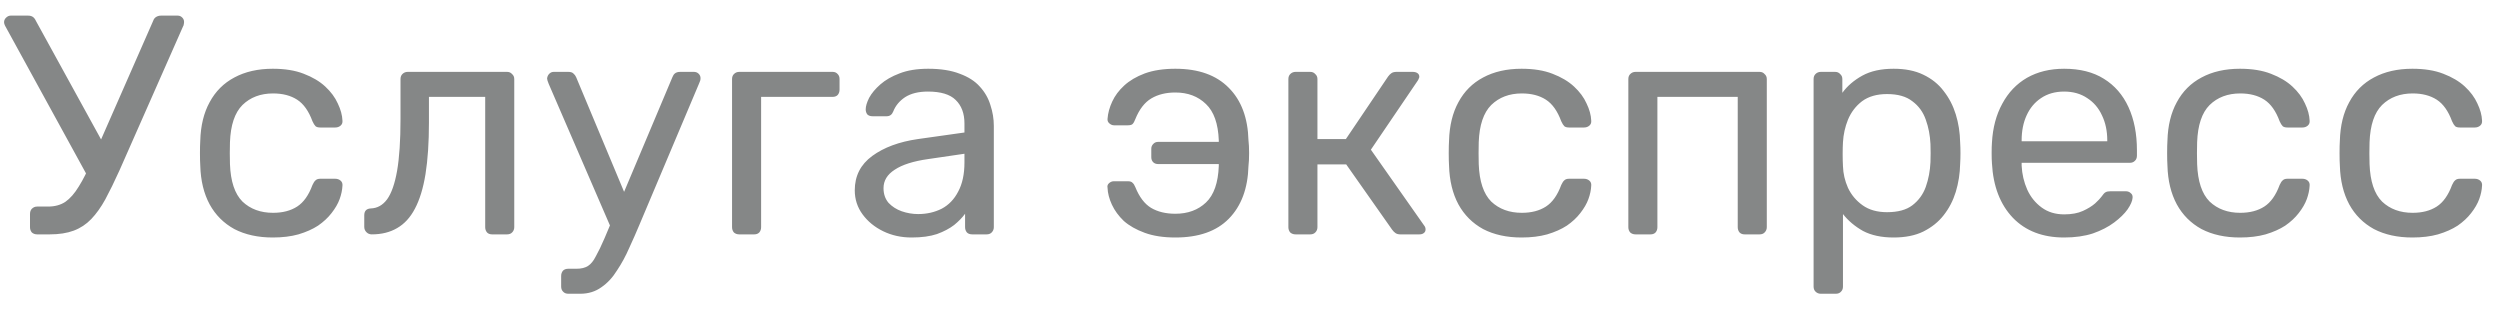 <?xml version="1.0" encoding="UTF-8"?> <svg xmlns="http://www.w3.org/2000/svg" width="128" height="16" viewBox="0 0 128 16" fill="none"><path d="M1.904 12C1.797 12 1.707 11.968 1.632 11.904C1.568 11.829 1.536 11.739 1.536 11.632V10.96C1.536 10.843 1.568 10.752 1.632 10.688C1.707 10.613 1.797 10.576 1.904 10.576H2.464C2.805 10.576 3.099 10.496 3.344 10.336C3.589 10.165 3.819 9.904 4.032 9.552C4.256 9.2 4.485 8.741 4.72 8.176L7.84 1.072C7.872 0.976 7.925 0.907 8 0.864C8.075 0.821 8.155 0.8 8.24 0.8H9.104C9.189 0.8 9.264 0.832 9.328 0.896C9.392 0.96 9.424 1.035 9.424 1.12C9.424 1.163 9.419 1.205 9.408 1.248C9.408 1.28 9.397 1.312 9.376 1.344L6.112 8.736C5.856 9.301 5.616 9.792 5.392 10.208C5.168 10.613 4.928 10.949 4.672 11.216C4.416 11.483 4.117 11.68 3.776 11.808C3.435 11.936 3.024 12 2.544 12H1.904ZM4.624 9.28L0.256 1.312C0.224 1.248 0.208 1.189 0.208 1.136C0.208 1.051 0.24 0.976 0.304 0.912C0.379 0.837 0.459 0.8 0.544 0.8H1.44C1.536 0.8 1.616 0.821 1.68 0.864C1.744 0.907 1.797 0.976 1.84 1.072L5.472 7.68L4.624 9.28ZM13.966 12.16C13.209 12.16 12.553 12.016 11.998 11.728C11.454 11.429 11.033 11.008 10.734 10.464C10.435 9.909 10.275 9.248 10.254 8.48C10.243 8.32 10.238 8.107 10.238 7.84C10.238 7.573 10.243 7.36 10.254 7.2C10.275 6.432 10.435 5.776 10.734 5.232C11.033 4.677 11.454 4.256 11.998 3.968C12.553 3.669 13.209 3.52 13.966 3.52C14.585 3.52 15.113 3.605 15.55 3.776C15.998 3.947 16.366 4.165 16.654 4.432C16.942 4.699 17.155 4.987 17.294 5.296C17.443 5.605 17.523 5.899 17.534 6.176C17.544 6.283 17.512 6.368 17.438 6.432C17.363 6.496 17.273 6.528 17.166 6.528H16.398C16.291 6.528 16.211 6.507 16.158 6.464C16.105 6.411 16.051 6.325 15.998 6.208C15.806 5.685 15.544 5.317 15.214 5.104C14.883 4.891 14.473 4.784 13.982 4.784C13.342 4.784 12.819 4.981 12.414 5.376C12.019 5.771 11.806 6.405 11.774 7.28C11.763 7.664 11.763 8.037 11.774 8.4C11.806 9.285 12.019 9.925 12.414 10.32C12.819 10.704 13.342 10.896 13.982 10.896C14.473 10.896 14.883 10.789 15.214 10.576C15.544 10.363 15.806 9.995 15.998 9.472C16.051 9.355 16.105 9.275 16.158 9.232C16.211 9.179 16.291 9.152 16.398 9.152H17.166C17.273 9.152 17.363 9.184 17.438 9.248C17.512 9.312 17.544 9.397 17.534 9.504C17.523 9.728 17.475 9.957 17.39 10.192C17.305 10.427 17.166 10.667 16.974 10.912C16.793 11.147 16.563 11.36 16.286 11.552C16.009 11.733 15.672 11.883 15.278 12C14.894 12.107 14.457 12.16 13.966 12.16ZM19.034 12C18.927 12 18.837 11.963 18.762 11.888C18.687 11.813 18.65 11.723 18.65 11.616V11.024C18.65 10.8 18.762 10.683 18.986 10.672C19.317 10.661 19.594 10.507 19.818 10.208C20.042 9.899 20.213 9.413 20.33 8.752C20.447 8.08 20.506 7.195 20.506 6.096V4.048C20.506 3.941 20.538 3.856 20.602 3.792C20.677 3.717 20.767 3.68 20.874 3.68H25.962C26.069 3.68 26.154 3.717 26.218 3.792C26.293 3.856 26.33 3.941 26.33 4.048V11.632C26.33 11.739 26.293 11.829 26.218 11.904C26.154 11.968 26.069 12 25.962 12H25.194C25.087 12 25.002 11.968 24.938 11.904C24.874 11.829 24.842 11.739 24.842 11.632V4.96H21.962V6.272C21.962 7.296 21.903 8.176 21.786 8.912C21.669 9.637 21.487 10.229 21.242 10.688C21.007 11.136 20.703 11.467 20.33 11.68C19.967 11.893 19.535 12 19.034 12ZM29.099 15.04C28.982 15.04 28.891 15.003 28.827 14.928C28.763 14.864 28.731 14.779 28.731 14.672V14.128C28.731 14.021 28.763 13.931 28.827 13.856C28.891 13.792 28.982 13.76 29.099 13.76H29.515C29.761 13.76 29.958 13.712 30.107 13.616C30.257 13.52 30.39 13.355 30.507 13.12C30.635 12.896 30.785 12.587 30.955 12.192L34.427 3.952C34.459 3.867 34.502 3.803 34.555 3.76C34.619 3.707 34.71 3.68 34.827 3.68H35.531C35.627 3.68 35.707 3.712 35.771 3.776C35.835 3.84 35.867 3.915 35.867 4C35.867 4.043 35.862 4.085 35.851 4.128C35.841 4.16 35.819 4.213 35.787 4.288L32.747 11.488C32.587 11.872 32.411 12.272 32.219 12.688C32.038 13.104 31.83 13.488 31.595 13.84C31.371 14.203 31.105 14.491 30.795 14.704C30.486 14.928 30.123 15.04 29.707 15.04H29.099ZM31.323 11.76L28.091 4.288C28.038 4.16 28.011 4.069 28.011 4.016C28.022 3.92 28.059 3.84 28.123 3.776C28.187 3.712 28.262 3.68 28.347 3.68H29.099C29.217 3.68 29.302 3.707 29.355 3.76C29.419 3.813 29.467 3.877 29.499 3.952L32.155 10.304L31.323 11.76ZM37.849 12C37.742 12 37.651 11.968 37.577 11.904C37.513 11.829 37.481 11.739 37.481 11.632V4.048C37.481 3.941 37.513 3.856 37.577 3.792C37.651 3.717 37.742 3.68 37.849 3.68H42.633C42.739 3.68 42.825 3.717 42.889 3.792C42.953 3.856 42.985 3.941 42.985 4.048V4.592C42.985 4.699 42.953 4.789 42.889 4.864C42.825 4.928 42.739 4.96 42.633 4.96H38.969V11.632C38.969 11.739 38.937 11.829 38.873 11.904C38.809 11.968 38.724 12 38.617 12H37.849ZM46.676 12.16C46.142 12.16 45.657 12.053 45.22 11.84C44.782 11.627 44.431 11.339 44.164 10.976C43.897 10.613 43.764 10.203 43.764 9.744C43.764 9.008 44.062 8.421 44.66 7.984C45.257 7.547 46.036 7.259 46.996 7.12L49.38 6.784V6.32C49.38 5.808 49.23 5.408 48.932 5.12C48.644 4.832 48.169 4.688 47.508 4.688C47.028 4.688 46.639 4.784 46.34 4.976C46.052 5.168 45.849 5.413 45.732 5.712C45.668 5.872 45.556 5.952 45.396 5.952H44.676C44.559 5.952 44.468 5.92 44.404 5.856C44.35 5.781 44.324 5.696 44.324 5.6C44.324 5.44 44.383 5.243 44.5 5.008C44.628 4.773 44.82 4.544 45.076 4.32C45.332 4.096 45.657 3.909 46.052 3.76C46.457 3.6 46.948 3.52 47.524 3.52C48.164 3.52 48.703 3.605 49.14 3.776C49.577 3.936 49.919 4.155 50.164 4.432C50.42 4.709 50.601 5.024 50.708 5.376C50.825 5.728 50.884 6.085 50.884 6.448V11.632C50.884 11.739 50.846 11.829 50.772 11.904C50.708 11.968 50.623 12 50.516 12H49.78C49.663 12 49.572 11.968 49.508 11.904C49.444 11.829 49.412 11.739 49.412 11.632V10.944C49.273 11.136 49.087 11.328 48.852 11.52C48.617 11.701 48.324 11.856 47.972 11.984C47.62 12.101 47.188 12.16 46.676 12.16ZM47.012 10.96C47.449 10.96 47.849 10.869 48.212 10.688C48.575 10.496 48.857 10.203 49.06 9.808C49.273 9.413 49.38 8.917 49.38 8.32V7.872L47.524 8.144C46.767 8.251 46.196 8.432 45.812 8.688C45.428 8.933 45.236 9.248 45.236 9.632C45.236 9.931 45.321 10.181 45.492 10.384C45.673 10.576 45.897 10.72 46.164 10.816C46.441 10.912 46.724 10.96 47.012 10.96ZM60.178 12.16C59.57 12.16 59.047 12.08 58.61 11.92C58.172 11.76 57.815 11.557 57.538 11.312C57.271 11.056 57.069 10.779 56.93 10.48C56.791 10.181 56.717 9.893 56.706 9.616C56.684 9.52 56.711 9.44 56.786 9.376C56.861 9.312 56.941 9.28 57.026 9.28H57.746C57.863 9.28 57.943 9.307 57.986 9.36C58.039 9.403 58.087 9.477 58.13 9.584C58.333 10.085 58.599 10.437 58.93 10.64C59.271 10.843 59.687 10.944 60.178 10.944C60.818 10.944 61.34 10.752 61.746 10.368C62.151 9.984 62.37 9.36 62.402 8.496V8.4H59.298C59.191 8.4 59.106 8.368 59.042 8.304C58.978 8.24 58.946 8.155 58.946 8.048V7.616C58.946 7.52 58.978 7.44 59.042 7.376C59.106 7.301 59.191 7.264 59.298 7.264H62.402V7.184C62.37 6.331 62.151 5.712 61.746 5.328C61.34 4.933 60.818 4.736 60.178 4.736C59.698 4.736 59.287 4.837 58.946 5.04C58.605 5.243 58.333 5.595 58.13 6.096C58.087 6.213 58.039 6.299 57.986 6.352C57.943 6.395 57.858 6.416 57.73 6.416H57.042C56.956 6.416 56.877 6.384 56.802 6.32C56.727 6.256 56.695 6.176 56.706 6.08C56.727 5.792 56.807 5.499 56.946 5.2C57.084 4.901 57.287 4.629 57.554 4.384C57.831 4.128 58.183 3.92 58.61 3.76C59.047 3.6 59.57 3.52 60.178 3.52C61.362 3.52 62.274 3.845 62.914 4.496C63.554 5.136 63.89 6.032 63.922 7.184C63.943 7.355 63.954 7.573 63.954 7.84C63.954 8.107 63.943 8.325 63.922 8.496C63.89 9.648 63.554 10.549 62.914 11.2C62.285 11.84 61.373 12.16 60.178 12.16ZM66.333 12C66.227 12 66.136 11.968 66.061 11.904C65.997 11.829 65.965 11.739 65.965 11.632V4.048C65.965 3.941 65.997 3.856 66.061 3.792C66.136 3.717 66.227 3.68 66.333 3.68H67.085C67.192 3.68 67.277 3.717 67.341 3.792C67.416 3.856 67.453 3.941 67.453 4.048V7.12H68.909L71.069 3.92C71.123 3.845 71.181 3.787 71.245 3.744C71.309 3.701 71.395 3.68 71.501 3.68H72.333C72.429 3.68 72.509 3.701 72.573 3.744C72.637 3.787 72.669 3.851 72.669 3.936C72.669 3.957 72.659 3.989 72.637 4.032C72.627 4.064 72.611 4.096 72.589 4.128L70.189 7.664L72.909 11.536C72.963 11.6 72.989 11.669 72.989 11.744C72.989 11.829 72.957 11.893 72.893 11.936C72.84 11.979 72.765 12 72.669 12H71.693C71.597 12 71.517 11.979 71.453 11.936C71.389 11.893 71.331 11.835 71.277 11.76L68.925 8.416H67.453V11.632C67.453 11.739 67.416 11.829 67.341 11.904C67.277 11.968 67.192 12 67.085 12H66.333ZM77.903 12.16C77.146 12.16 76.49 12.016 75.935 11.728C75.391 11.429 74.97 11.008 74.671 10.464C74.373 9.909 74.213 9.248 74.191 8.48C74.181 8.32 74.175 8.107 74.175 7.84C74.175 7.573 74.181 7.36 74.191 7.2C74.213 6.432 74.373 5.776 74.671 5.232C74.97 4.677 75.391 4.256 75.935 3.968C76.49 3.669 77.146 3.52 77.903 3.52C78.522 3.52 79.05 3.605 79.487 3.776C79.935 3.947 80.303 4.165 80.591 4.432C80.879 4.699 81.093 4.987 81.231 5.296C81.381 5.605 81.461 5.899 81.471 6.176C81.482 6.283 81.45 6.368 81.375 6.432C81.301 6.496 81.21 6.528 81.103 6.528H80.335C80.229 6.528 80.149 6.507 80.095 6.464C80.042 6.411 79.989 6.325 79.935 6.208C79.743 5.685 79.482 5.317 79.151 5.104C78.821 4.891 78.41 4.784 77.919 4.784C77.279 4.784 76.757 4.981 76.351 5.376C75.957 5.771 75.743 6.405 75.711 7.28C75.701 7.664 75.701 8.037 75.711 8.4C75.743 9.285 75.957 9.925 76.351 10.32C76.757 10.704 77.279 10.896 77.919 10.896C78.41 10.896 78.821 10.789 79.151 10.576C79.482 10.363 79.743 9.995 79.935 9.472C79.989 9.355 80.042 9.275 80.095 9.232C80.149 9.179 80.229 9.152 80.335 9.152H81.103C81.21 9.152 81.301 9.184 81.375 9.248C81.45 9.312 81.482 9.397 81.471 9.504C81.461 9.728 81.413 9.957 81.327 10.192C81.242 10.427 81.103 10.667 80.911 10.912C80.73 11.147 80.501 11.36 80.223 11.552C79.946 11.733 79.61 11.883 79.215 12C78.831 12.107 78.394 12.16 77.903 12.16ZM83.74 12C83.633 12 83.542 11.968 83.468 11.904C83.403 11.829 83.371 11.739 83.371 11.632V4.048C83.371 3.941 83.403 3.856 83.468 3.792C83.542 3.717 83.633 3.68 83.74 3.68H90.091C90.198 3.68 90.284 3.717 90.347 3.792C90.422 3.856 90.46 3.941 90.46 4.048V11.632C90.46 11.739 90.422 11.829 90.347 11.904C90.284 11.968 90.198 12 90.091 12H89.323C89.217 12 89.132 11.968 89.067 11.904C89.004 11.829 88.972 11.739 88.972 11.632V4.96H84.859V11.632C84.859 11.739 84.828 11.829 84.763 11.904C84.7 11.968 84.614 12 84.507 12H83.74ZM93.224 15.04C93.118 15.04 93.027 15.003 92.952 14.928C92.888 14.864 92.856 14.779 92.856 14.672V4.048C92.856 3.941 92.888 3.856 92.952 3.792C93.027 3.717 93.118 3.68 93.224 3.68H93.96C94.067 3.68 94.152 3.717 94.216 3.792C94.291 3.856 94.328 3.941 94.328 4.048V4.752C94.584 4.4 94.926 4.107 95.352 3.872C95.779 3.637 96.312 3.52 96.952 3.52C97.55 3.52 98.056 3.621 98.472 3.824C98.899 4.027 99.246 4.304 99.512 4.656C99.79 5.008 99.998 5.408 100.136 5.856C100.275 6.304 100.35 6.784 100.36 7.296C100.371 7.467 100.376 7.648 100.376 7.84C100.376 8.032 100.371 8.213 100.36 8.384C100.35 8.885 100.275 9.365 100.136 9.824C99.998 10.272 99.79 10.672 99.512 11.024C99.246 11.365 98.899 11.643 98.472 11.856C98.056 12.059 97.55 12.16 96.952 12.16C96.334 12.16 95.811 12.048 95.384 11.824C94.968 11.589 94.627 11.301 94.36 10.96V14.672C94.36 14.779 94.328 14.864 94.264 14.928C94.2 15.003 94.11 15.04 93.992 15.04H93.224ZM96.616 10.864C97.171 10.864 97.603 10.747 97.912 10.512C98.232 10.267 98.462 9.952 98.6 9.568C98.739 9.173 98.819 8.752 98.84 8.304C98.851 7.995 98.851 7.685 98.84 7.376C98.819 6.928 98.739 6.512 98.6 6.128C98.462 5.733 98.232 5.419 97.912 5.184C97.603 4.939 97.171 4.816 96.616 4.816C96.094 4.816 95.667 4.939 95.336 5.184C95.016 5.429 94.776 5.744 94.616 6.128C94.467 6.501 94.382 6.885 94.36 7.28C94.35 7.451 94.344 7.653 94.344 7.888C94.344 8.123 94.35 8.331 94.36 8.512C94.371 8.885 94.456 9.253 94.616 9.616C94.787 9.979 95.038 10.277 95.368 10.512C95.699 10.747 96.115 10.864 96.616 10.864ZM105.684 12.16C104.585 12.16 103.71 11.824 103.06 11.152C102.409 10.469 102.052 9.541 101.988 8.368C101.977 8.229 101.972 8.053 101.972 7.84C101.972 7.616 101.977 7.435 101.988 7.296C102.03 6.539 102.206 5.877 102.516 5.312C102.825 4.736 103.246 4.293 103.78 3.984C104.324 3.675 104.958 3.52 105.684 3.52C106.494 3.52 107.172 3.691 107.716 4.032C108.27 4.373 108.692 4.859 108.98 5.488C109.268 6.117 109.411 6.853 109.411 7.696V7.968C109.411 8.085 109.374 8.176 109.3 8.24C109.236 8.304 109.15 8.336 109.044 8.336H103.508C103.508 8.347 103.508 8.368 103.508 8.4C103.508 8.432 103.508 8.459 103.508 8.48C103.529 8.917 103.625 9.328 103.796 9.712C103.966 10.085 104.212 10.389 104.532 10.624C104.852 10.859 105.236 10.976 105.684 10.976C106.068 10.976 106.388 10.917 106.644 10.8C106.9 10.683 107.108 10.555 107.268 10.416C107.428 10.267 107.534 10.155 107.588 10.08C107.684 9.941 107.758 9.861 107.812 9.84C107.865 9.808 107.95 9.792 108.068 9.792H108.836C108.942 9.792 109.028 9.824 109.092 9.888C109.166 9.941 109.198 10.021 109.188 10.128C109.177 10.288 109.092 10.485 108.932 10.72C108.772 10.944 108.542 11.168 108.244 11.392C107.945 11.616 107.582 11.803 107.156 11.952C106.729 12.091 106.238 12.16 105.684 12.16ZM103.508 7.232H107.892V7.184C107.892 6.704 107.801 6.277 107.62 5.904C107.449 5.531 107.198 5.237 106.868 5.024C106.537 4.8 106.142 4.688 105.684 4.688C105.225 4.688 104.83 4.8 104.5 5.024C104.18 5.237 103.934 5.531 103.764 5.904C103.593 6.277 103.508 6.704 103.508 7.184V7.232ZM114.685 12.16C113.927 12.16 113.271 12.016 112.717 11.728C112.173 11.429 111.751 11.008 111.453 10.464C111.154 9.909 110.994 9.248 110.973 8.48C110.962 8.32 110.957 8.107 110.957 7.84C110.957 7.573 110.962 7.36 110.973 7.2C110.994 6.432 111.154 5.776 111.453 5.232C111.751 4.677 112.173 4.256 112.717 3.968C113.271 3.669 113.927 3.52 114.685 3.52C115.303 3.52 115.831 3.605 116.269 3.776C116.717 3.947 117.085 4.165 117.373 4.432C117.661 4.699 117.874 4.987 118.013 5.296C118.162 5.605 118.242 5.899 118.253 6.176C118.263 6.283 118.231 6.368 118.157 6.432C118.082 6.496 117.991 6.528 117.885 6.528H117.117C117.01 6.528 116.93 6.507 116.877 6.464C116.823 6.411 116.77 6.325 116.717 6.208C116.525 5.685 116.263 5.317 115.933 5.104C115.602 4.891 115.191 4.784 114.701 4.784C114.061 4.784 113.538 4.981 113.133 5.376C112.738 5.771 112.525 6.405 112.493 7.28C112.482 7.664 112.482 8.037 112.493 8.4C112.525 9.285 112.738 9.925 113.133 10.32C113.538 10.704 114.061 10.896 114.701 10.896C115.191 10.896 115.602 10.789 115.933 10.576C116.263 10.363 116.525 9.995 116.717 9.472C116.77 9.355 116.823 9.275 116.877 9.232C116.93 9.179 117.01 9.152 117.117 9.152H117.885C117.991 9.152 118.082 9.184 118.157 9.248C118.231 9.312 118.263 9.397 118.253 9.504C118.242 9.728 118.194 9.957 118.109 10.192C118.023 10.427 117.885 10.667 117.693 10.912C117.511 11.147 117.282 11.36 117.005 11.552C116.727 11.733 116.391 11.883 115.997 12C115.613 12.107 115.175 12.16 114.685 12.16ZM123.513 12.16C122.755 12.16 122.099 12.016 121.545 11.728C121.001 11.429 120.579 11.008 120.281 10.464C119.982 9.909 119.822 9.248 119.801 8.48C119.79 8.32 119.785 8.107 119.785 7.84C119.785 7.573 119.79 7.36 119.801 7.2C119.822 6.432 119.982 5.776 120.281 5.232C120.579 4.677 121.001 4.256 121.545 3.968C122.099 3.669 122.755 3.52 123.513 3.52C124.131 3.52 124.659 3.605 125.097 3.776C125.545 3.947 125.913 4.165 126.201 4.432C126.489 4.699 126.702 4.987 126.841 5.296C126.99 5.605 127.07 5.899 127.081 6.176C127.091 6.283 127.059 6.368 126.985 6.432C126.91 6.496 126.819 6.528 126.713 6.528H125.945C125.838 6.528 125.758 6.507 125.705 6.464C125.651 6.411 125.598 6.325 125.545 6.208C125.353 5.685 125.091 5.317 124.761 5.104C124.43 4.891 124.019 4.784 123.529 4.784C122.889 4.784 122.366 4.981 121.961 5.376C121.566 5.771 121.353 6.405 121.321 7.28C121.31 7.664 121.31 8.037 121.321 8.4C121.353 9.285 121.566 9.925 121.961 10.32C122.366 10.704 122.889 10.896 123.529 10.896C124.019 10.896 124.43 10.789 124.761 10.576C125.091 10.363 125.353 9.995 125.545 9.472C125.598 9.355 125.651 9.275 125.705 9.232C125.758 9.179 125.838 9.152 125.945 9.152H126.713C126.819 9.152 126.91 9.184 126.985 9.248C127.059 9.312 127.091 9.397 127.081 9.504C127.07 9.728 127.022 9.957 126.937 10.192C126.851 10.427 126.713 10.667 126.521 10.912C126.339 11.147 126.11 11.36 125.833 11.552C125.555 11.733 125.219 11.883 124.825 12C124.441 12.107 124.003 12.16 123.513 12.16Z" fill="#858787"></path></svg> 
